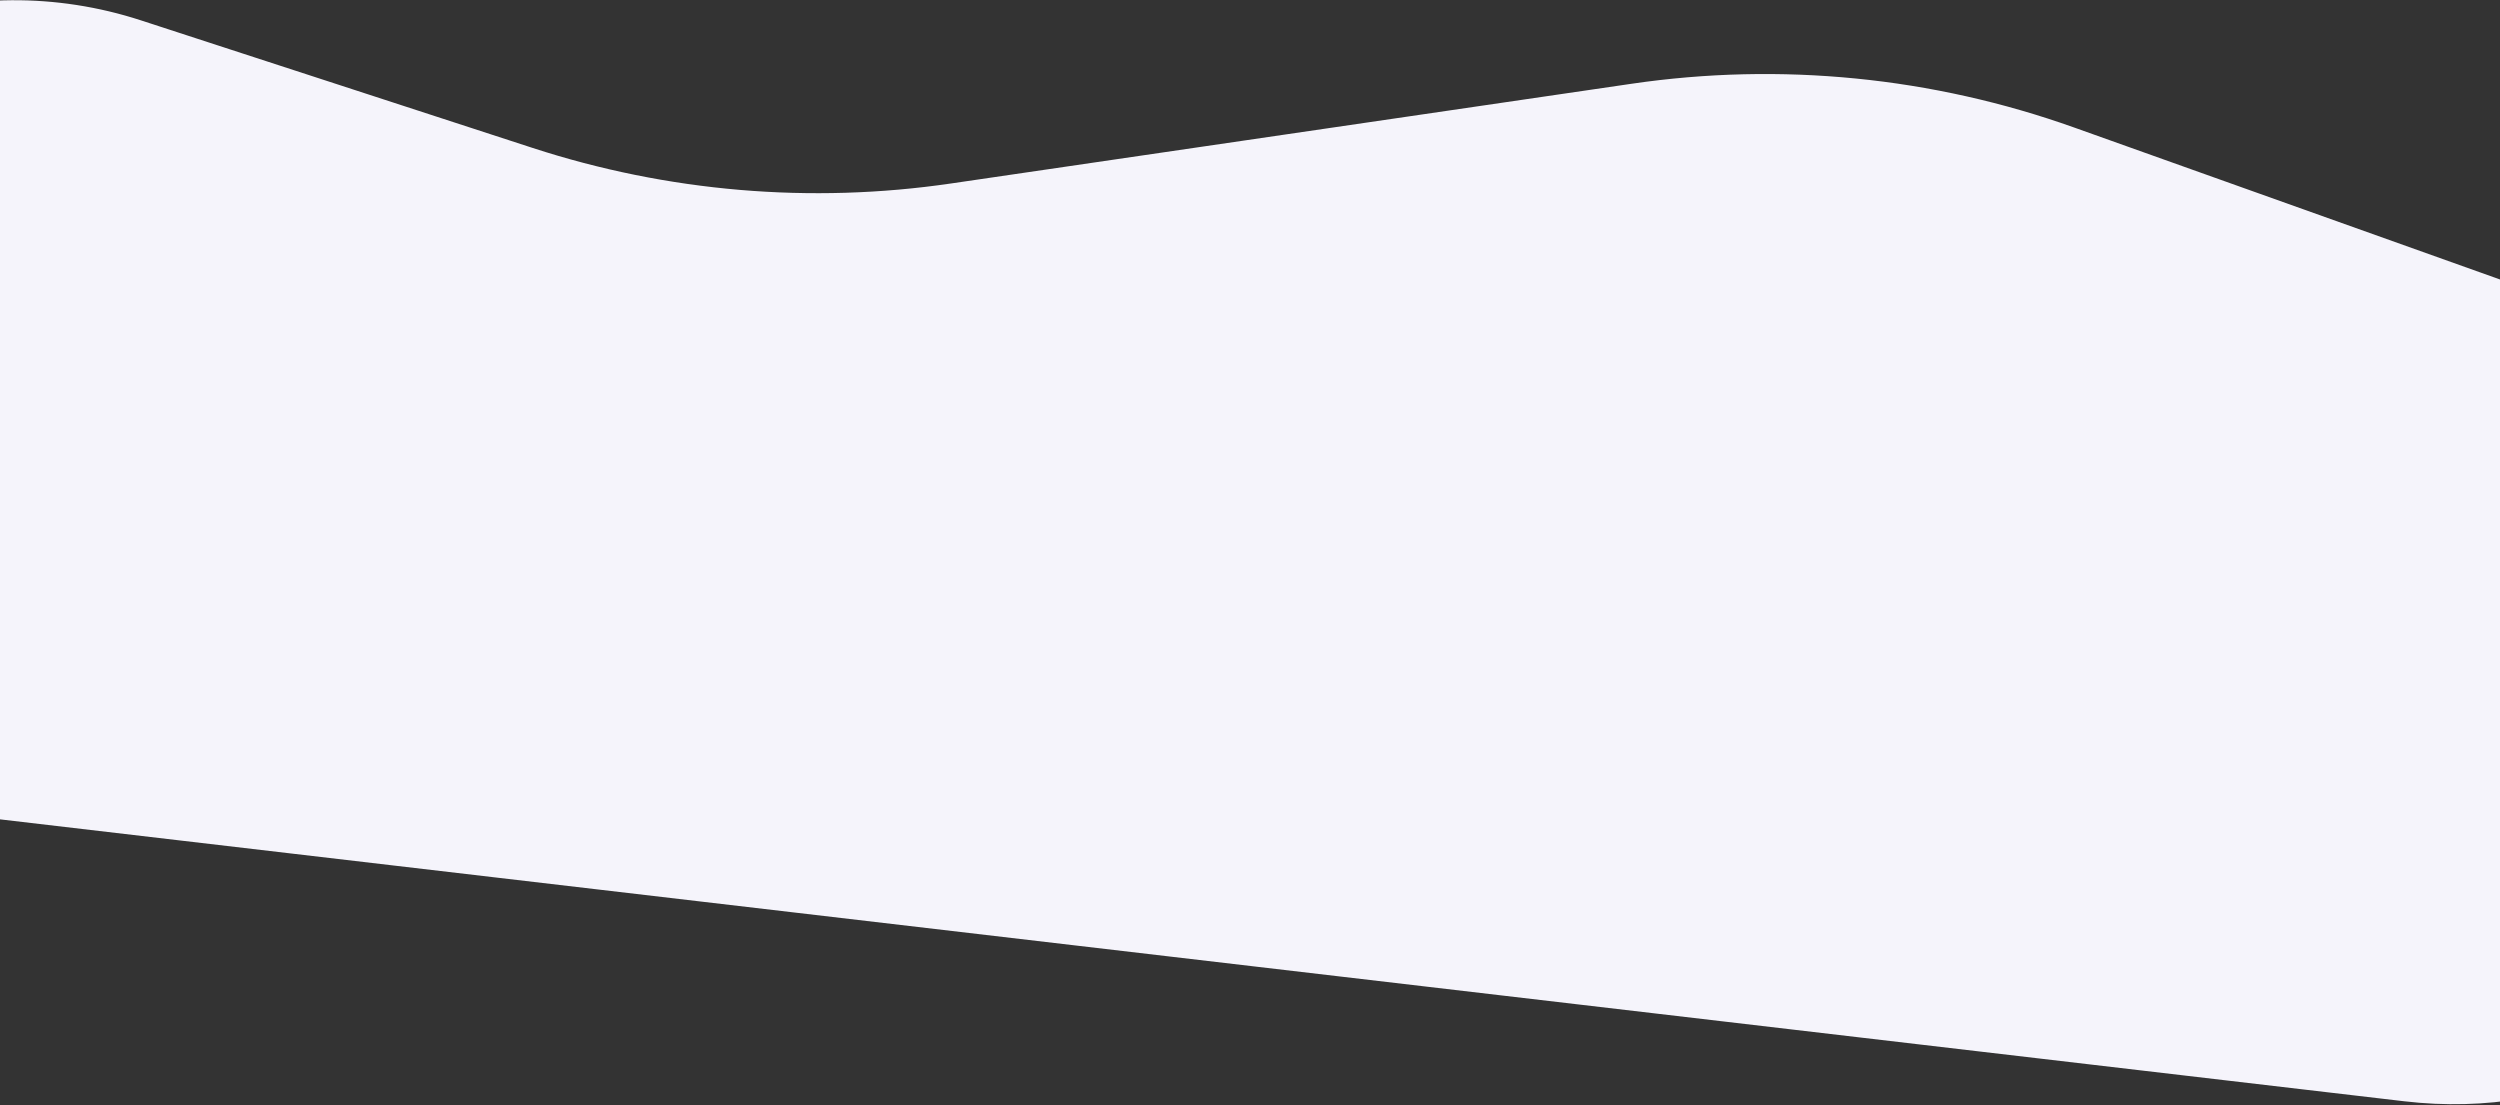 <?xml version="1.0" encoding="UTF-8"?> <svg xmlns="http://www.w3.org/2000/svg" width="1400" height="619" viewBox="0 0 1400 619" fill="none"><rect x="0" y="0" width="1400" height="619" fill="#333333" stroke="none"/> <path d="M298.33 82.861L78.932 11.402C-16.466 -19.67 -120.982 14.967 -178.944 96.861C-279.369 238.751 -191.321 436.403 -18.671 456.648L1346.34 616.711C1530.8 638.34 1662.72 442.668 1573.5 279.783C1546.59 230.652 1502.57 193.111 1449.81 174.283L1161.58 71.427C1082.21 43.105 997.111 34.683 913.733 46.9L532.574 102.747C454.004 114.26 373.835 107.454 298.33 82.861Z" fill="#F5F4FB"></path> </svg> 